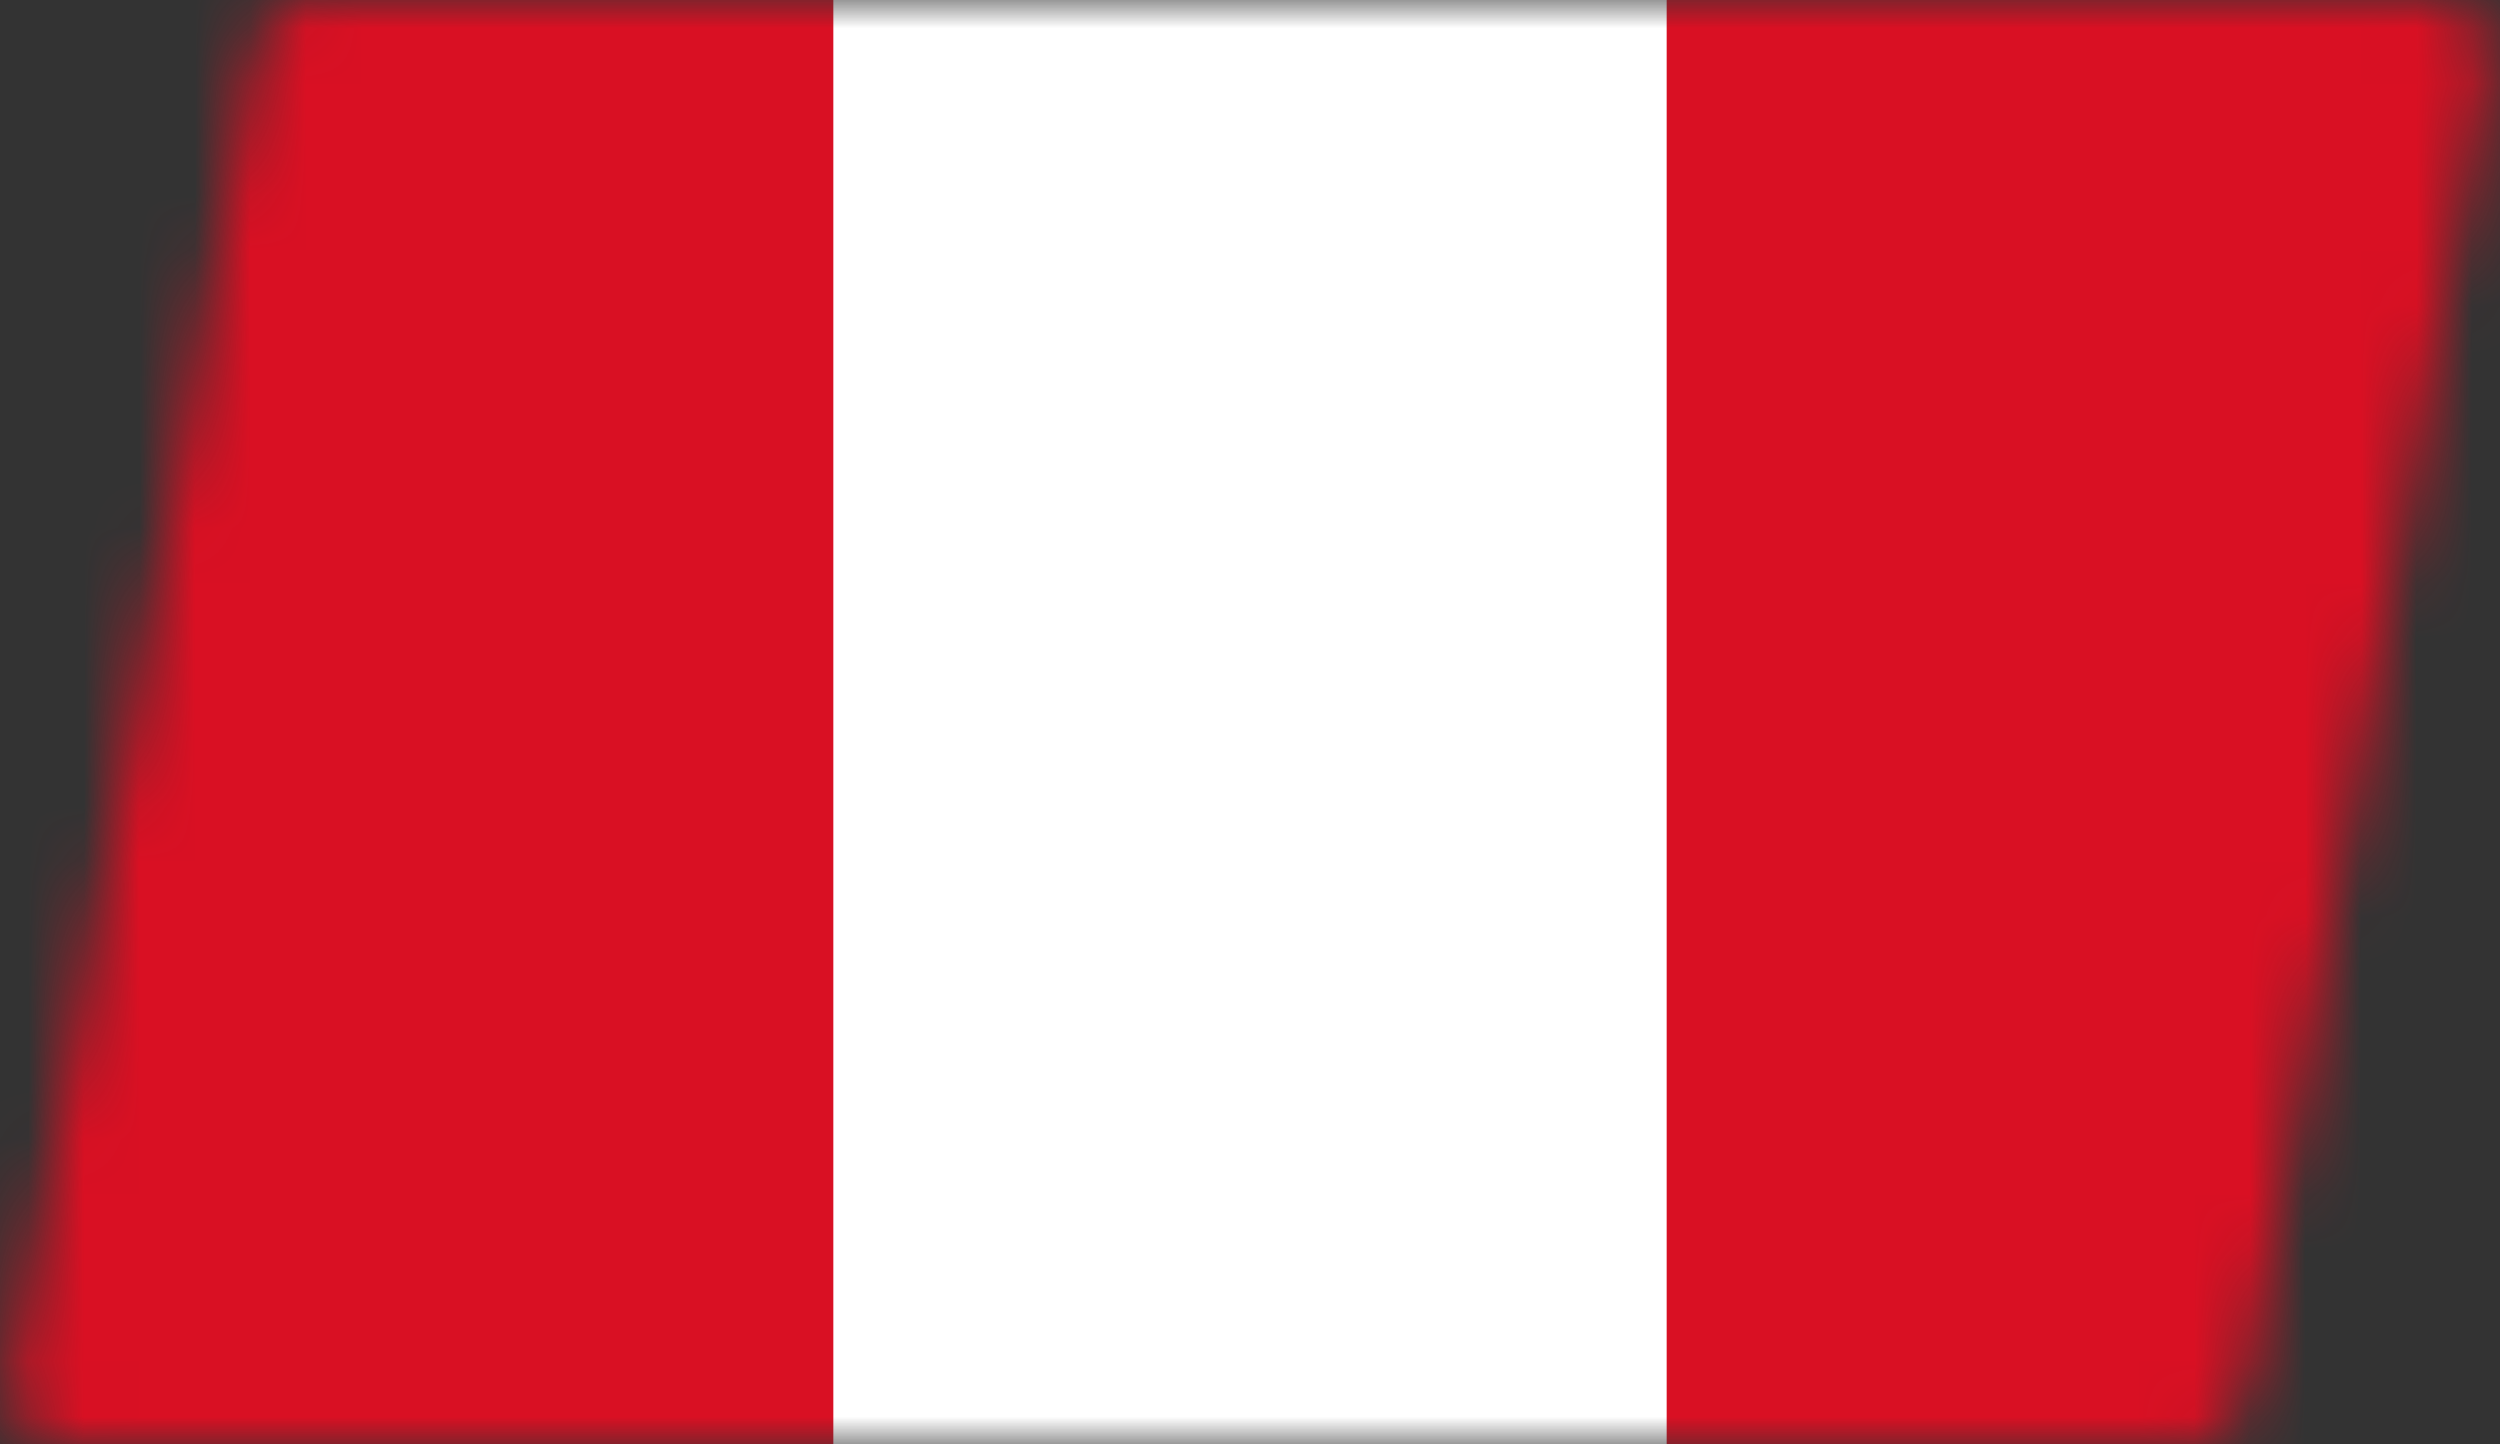 <?xml version="1.0" encoding="UTF-8"?>
<svg xmlns="http://www.w3.org/2000/svg" width="45" height="26" viewBox="0 0 45 26" fill="none">
  <rect x="0" y="0" width="45" height="26" fill="#333333" stroke="none"/>
  <mask id="mask0_2026_535" style="mask-type:alpha" maskUnits="userSpaceOnUse" x="0" y="0" width="45" height="26">
    <path d="M4.587 0.821C4.674 0.345 5.088 0 5.571 0H43.801C44.425 0 44.897 0.565 44.785 1.179L40.413 25.179C40.326 25.655 39.912 26 39.429 26H1.199C0.575 26 0.103 25.435 0.215 24.821L4.587 0.821Z" fill="#0580EB"></path>
  </mask>
  <g mask="url(#mask0_2026_535)">
    <path d="M45 0H0V26H45V0Z" fill="#D91023"></path>
    <path d="M30 0H15V26H30V0Z" fill="white"></path>
  </g>
</svg>
